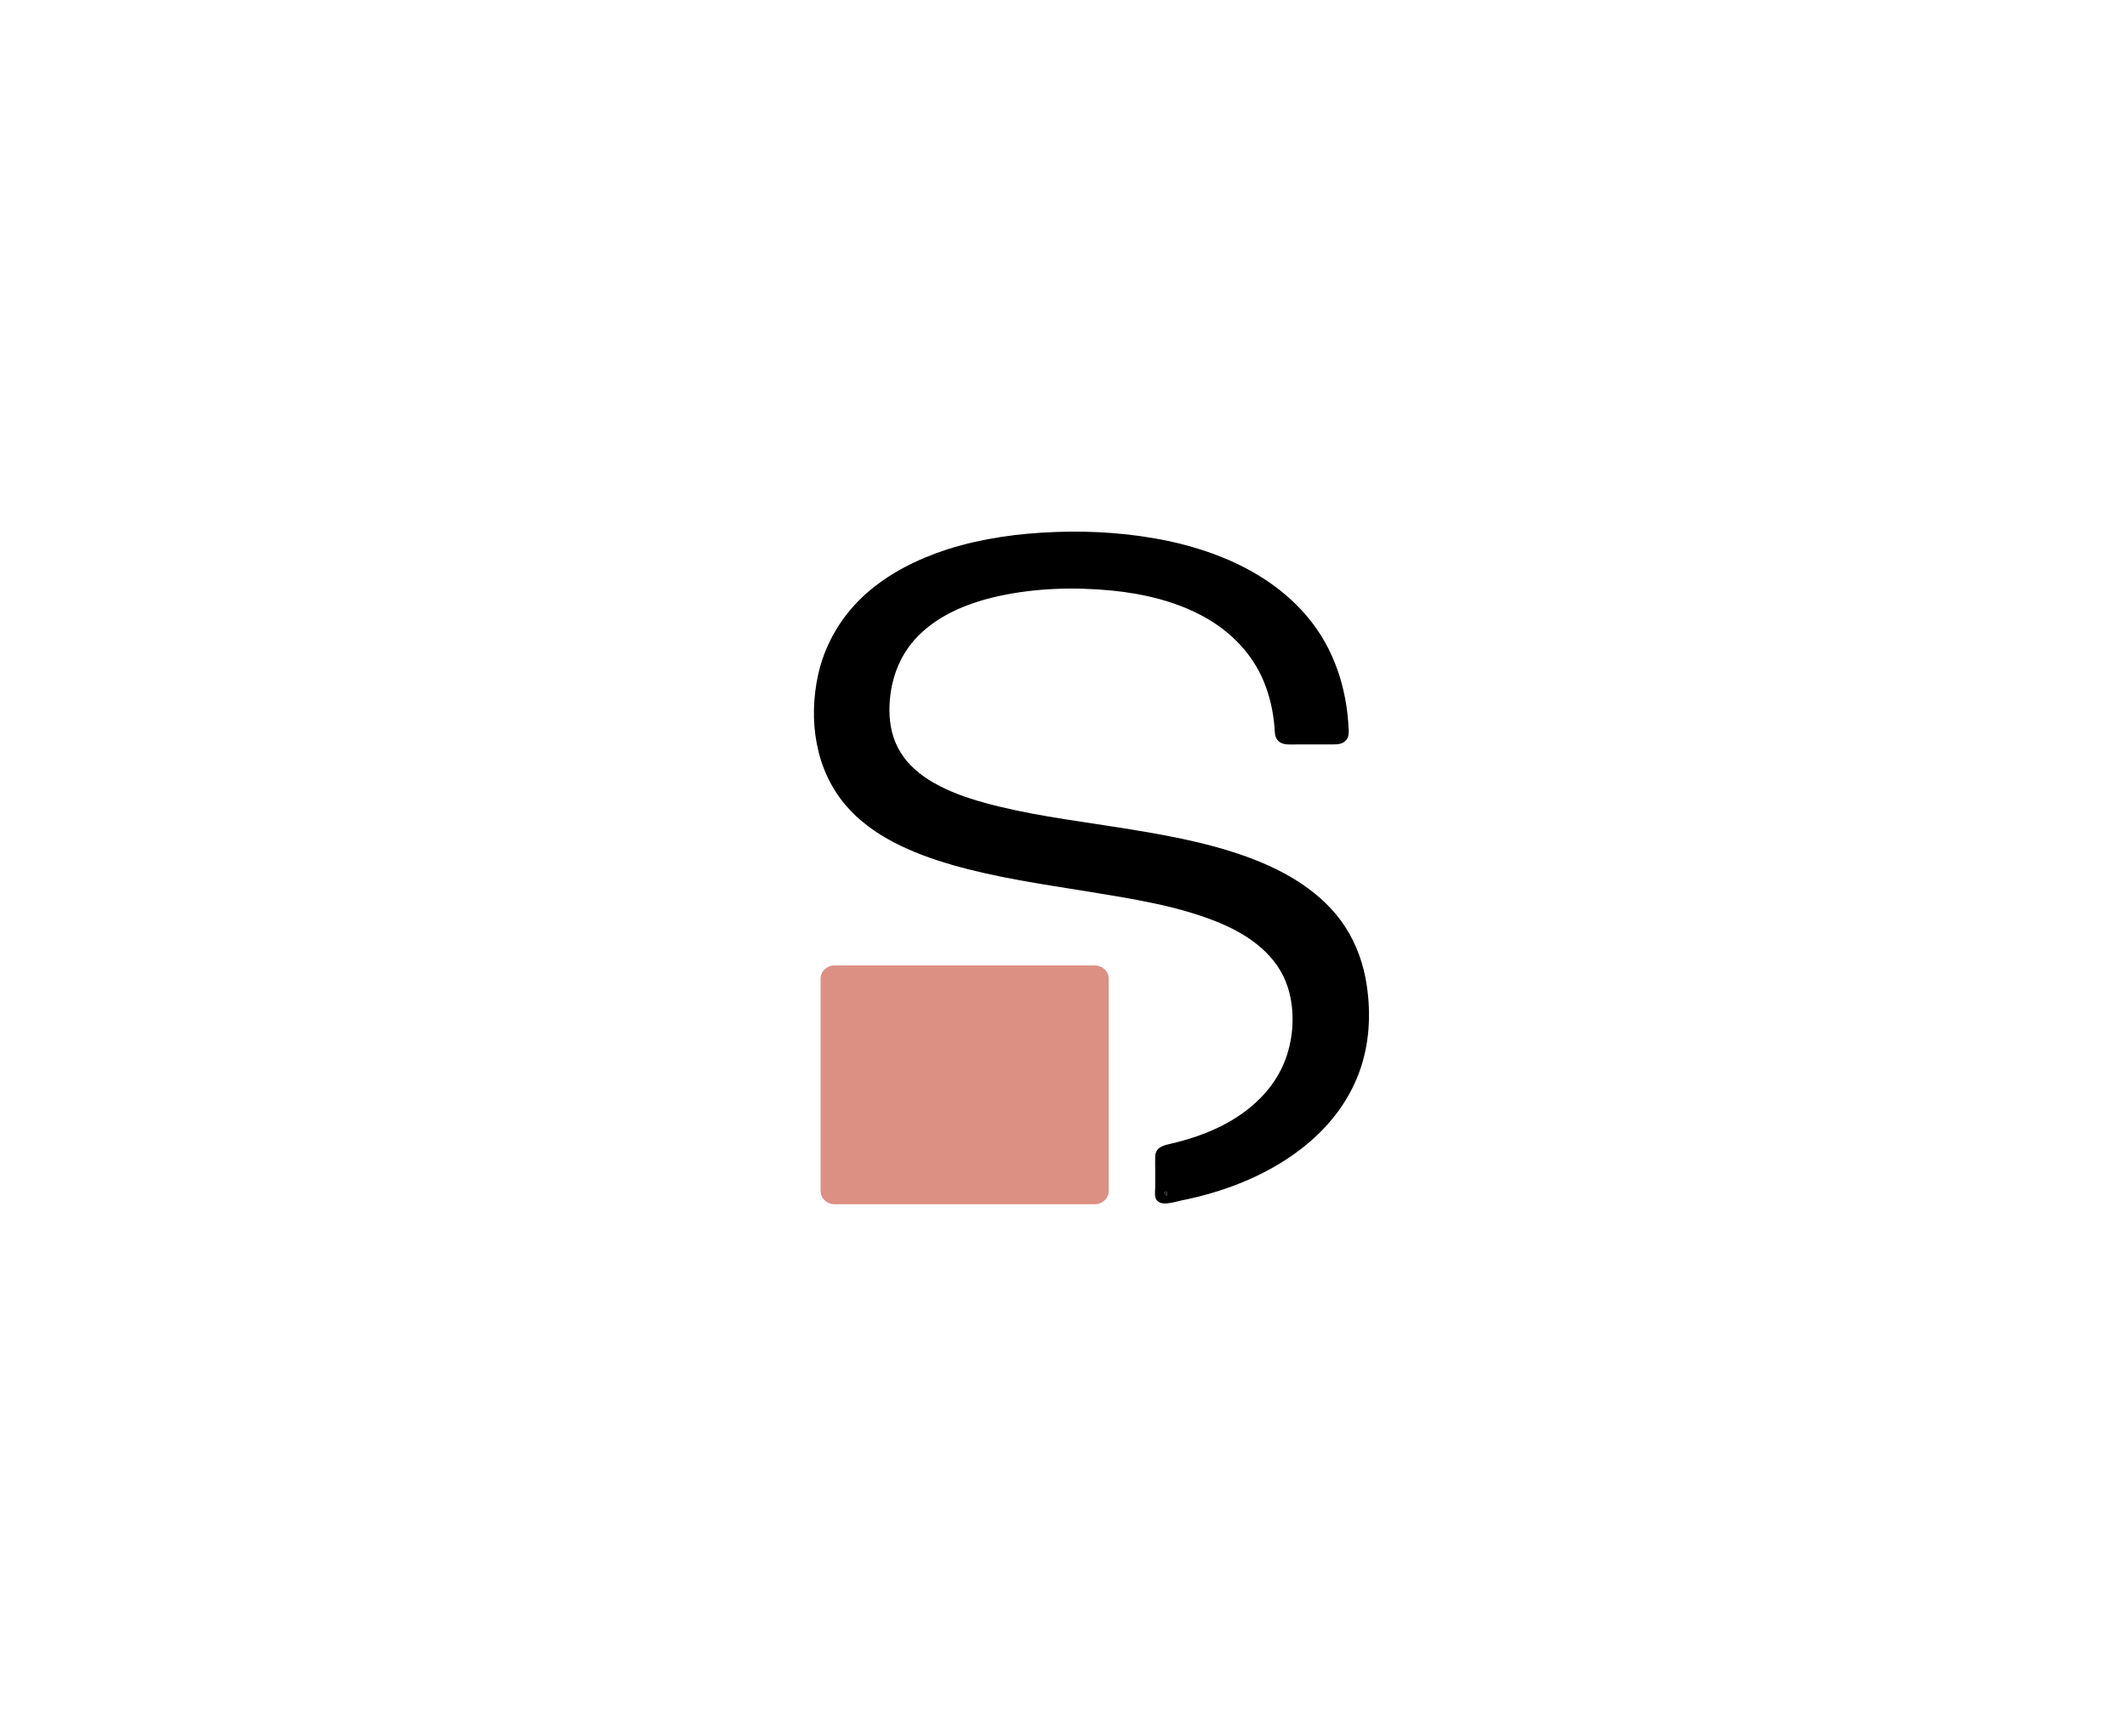 <svg width="196" height="160" viewBox="0 0 196 160" fill="none" xmlns="http://www.w3.org/2000/svg">
<g clip-path="url(#clip0_10394_20321)">
<path d="M107.527 110.044C107.527 110.084 107.539 110.147 107.527 110.182V110.199C107.435 110.101 107.337 110.003 107.245 109.905C107.276 109.882 107.453 109.871 107.509 109.859C107.521 109.859 107.527 109.859 107.539 109.854C107.539 109.917 107.533 109.98 107.527 110.049V110.044Z" fill="black"/>
<path d="M125.948 90.843C125.666 88.936 125.029 87.075 123.957 85.428C121.905 82.282 118.518 80.294 114.934 78.987C111.007 77.558 106.817 76.861 102.682 76.21C98.658 75.576 94.578 75.069 90.658 73.975C89.028 73.52 87.509 72.99 86.057 72.16C84.826 71.457 83.742 70.558 83.019 69.406C82.265 68.219 81.965 66.866 81.959 65.466C81.965 62.931 82.768 60.459 84.636 58.587C86.578 56.634 89.279 55.551 91.999 54.952C95.387 54.203 98.983 54.099 102.437 54.433C105.445 54.727 108.484 55.459 111.093 56.934C113.488 58.288 115.4 60.298 116.429 62.752C117.004 64.123 117.329 65.587 117.446 67.061C117.476 67.448 117.446 67.845 117.691 68.173C117.917 68.479 118.273 68.6 118.652 68.617C118.959 68.629 119.265 68.617 119.571 68.617H122.818C123.296 68.617 123.78 68.582 124.08 68.173C124.325 67.839 124.294 67.453 124.27 67.067C124.245 66.664 124.214 66.261 124.172 65.863C123.859 63.023 122.94 60.246 121.25 57.861C117.923 53.16 112.245 50.648 106.493 49.64C103.038 49.024 99.479 48.88 95.981 49.099C92.661 49.306 89.322 49.865 86.216 51.011C83.558 51.996 81.052 53.414 79.105 55.39C77.224 57.302 75.938 59.676 75.38 62.234C74.492 66.341 75.098 70.927 77.953 74.251C80.379 77.086 84.079 78.658 87.693 79.707C91.809 80.899 96.091 81.504 100.33 82.19C104.275 82.835 108.392 83.469 112.073 84.938C115.118 86.148 117.77 88.066 118.695 91.085C119.332 93.176 119.222 95.55 118.462 97.624C117.476 100.331 115.259 102.405 112.618 103.753C111.105 104.52 109.476 105.061 107.804 105.441C107.081 105.603 106.474 105.81 106.45 106.611C106.438 107.003 106.45 107.4 106.45 107.798V109.451C106.45 109.751 106.382 110.142 106.487 110.436C106.811 111.3 108.183 110.788 108.851 110.655C109.745 110.476 110.628 110.263 111.504 110.01C117.513 108.287 123.118 104.623 125.244 98.851C126.187 96.293 126.346 93.516 125.948 90.849V90.843ZM107.54 109.854C107.54 109.918 107.534 109.981 107.528 110.05C107.528 110.09 107.54 110.154 107.528 110.188V110.206C107.436 110.108 107.338 110.01 107.246 109.912C107.277 109.889 107.454 109.877 107.51 109.866C107.522 109.866 107.528 109.866 107.54 109.86V109.854Z" fill="black"/>
<path d="M102.167 90.209V109.785C102.167 110.453 101.591 111 100.875 111H76.911C76.2 111 75.618 110.459 75.618 109.785V90.203C75.618 89.535 76.194 88.987 76.911 88.987H100.875C101.591 88.987 102.167 89.535 102.167 90.203V90.209Z" fill="#DC9083"/>
</g>
<defs>
<clipPath id="clip0_10394_20321">
<rect width="51.15" height="62" fill="white" transform="translate(75 49)"/>
</clipPath>
</defs>
</svg>